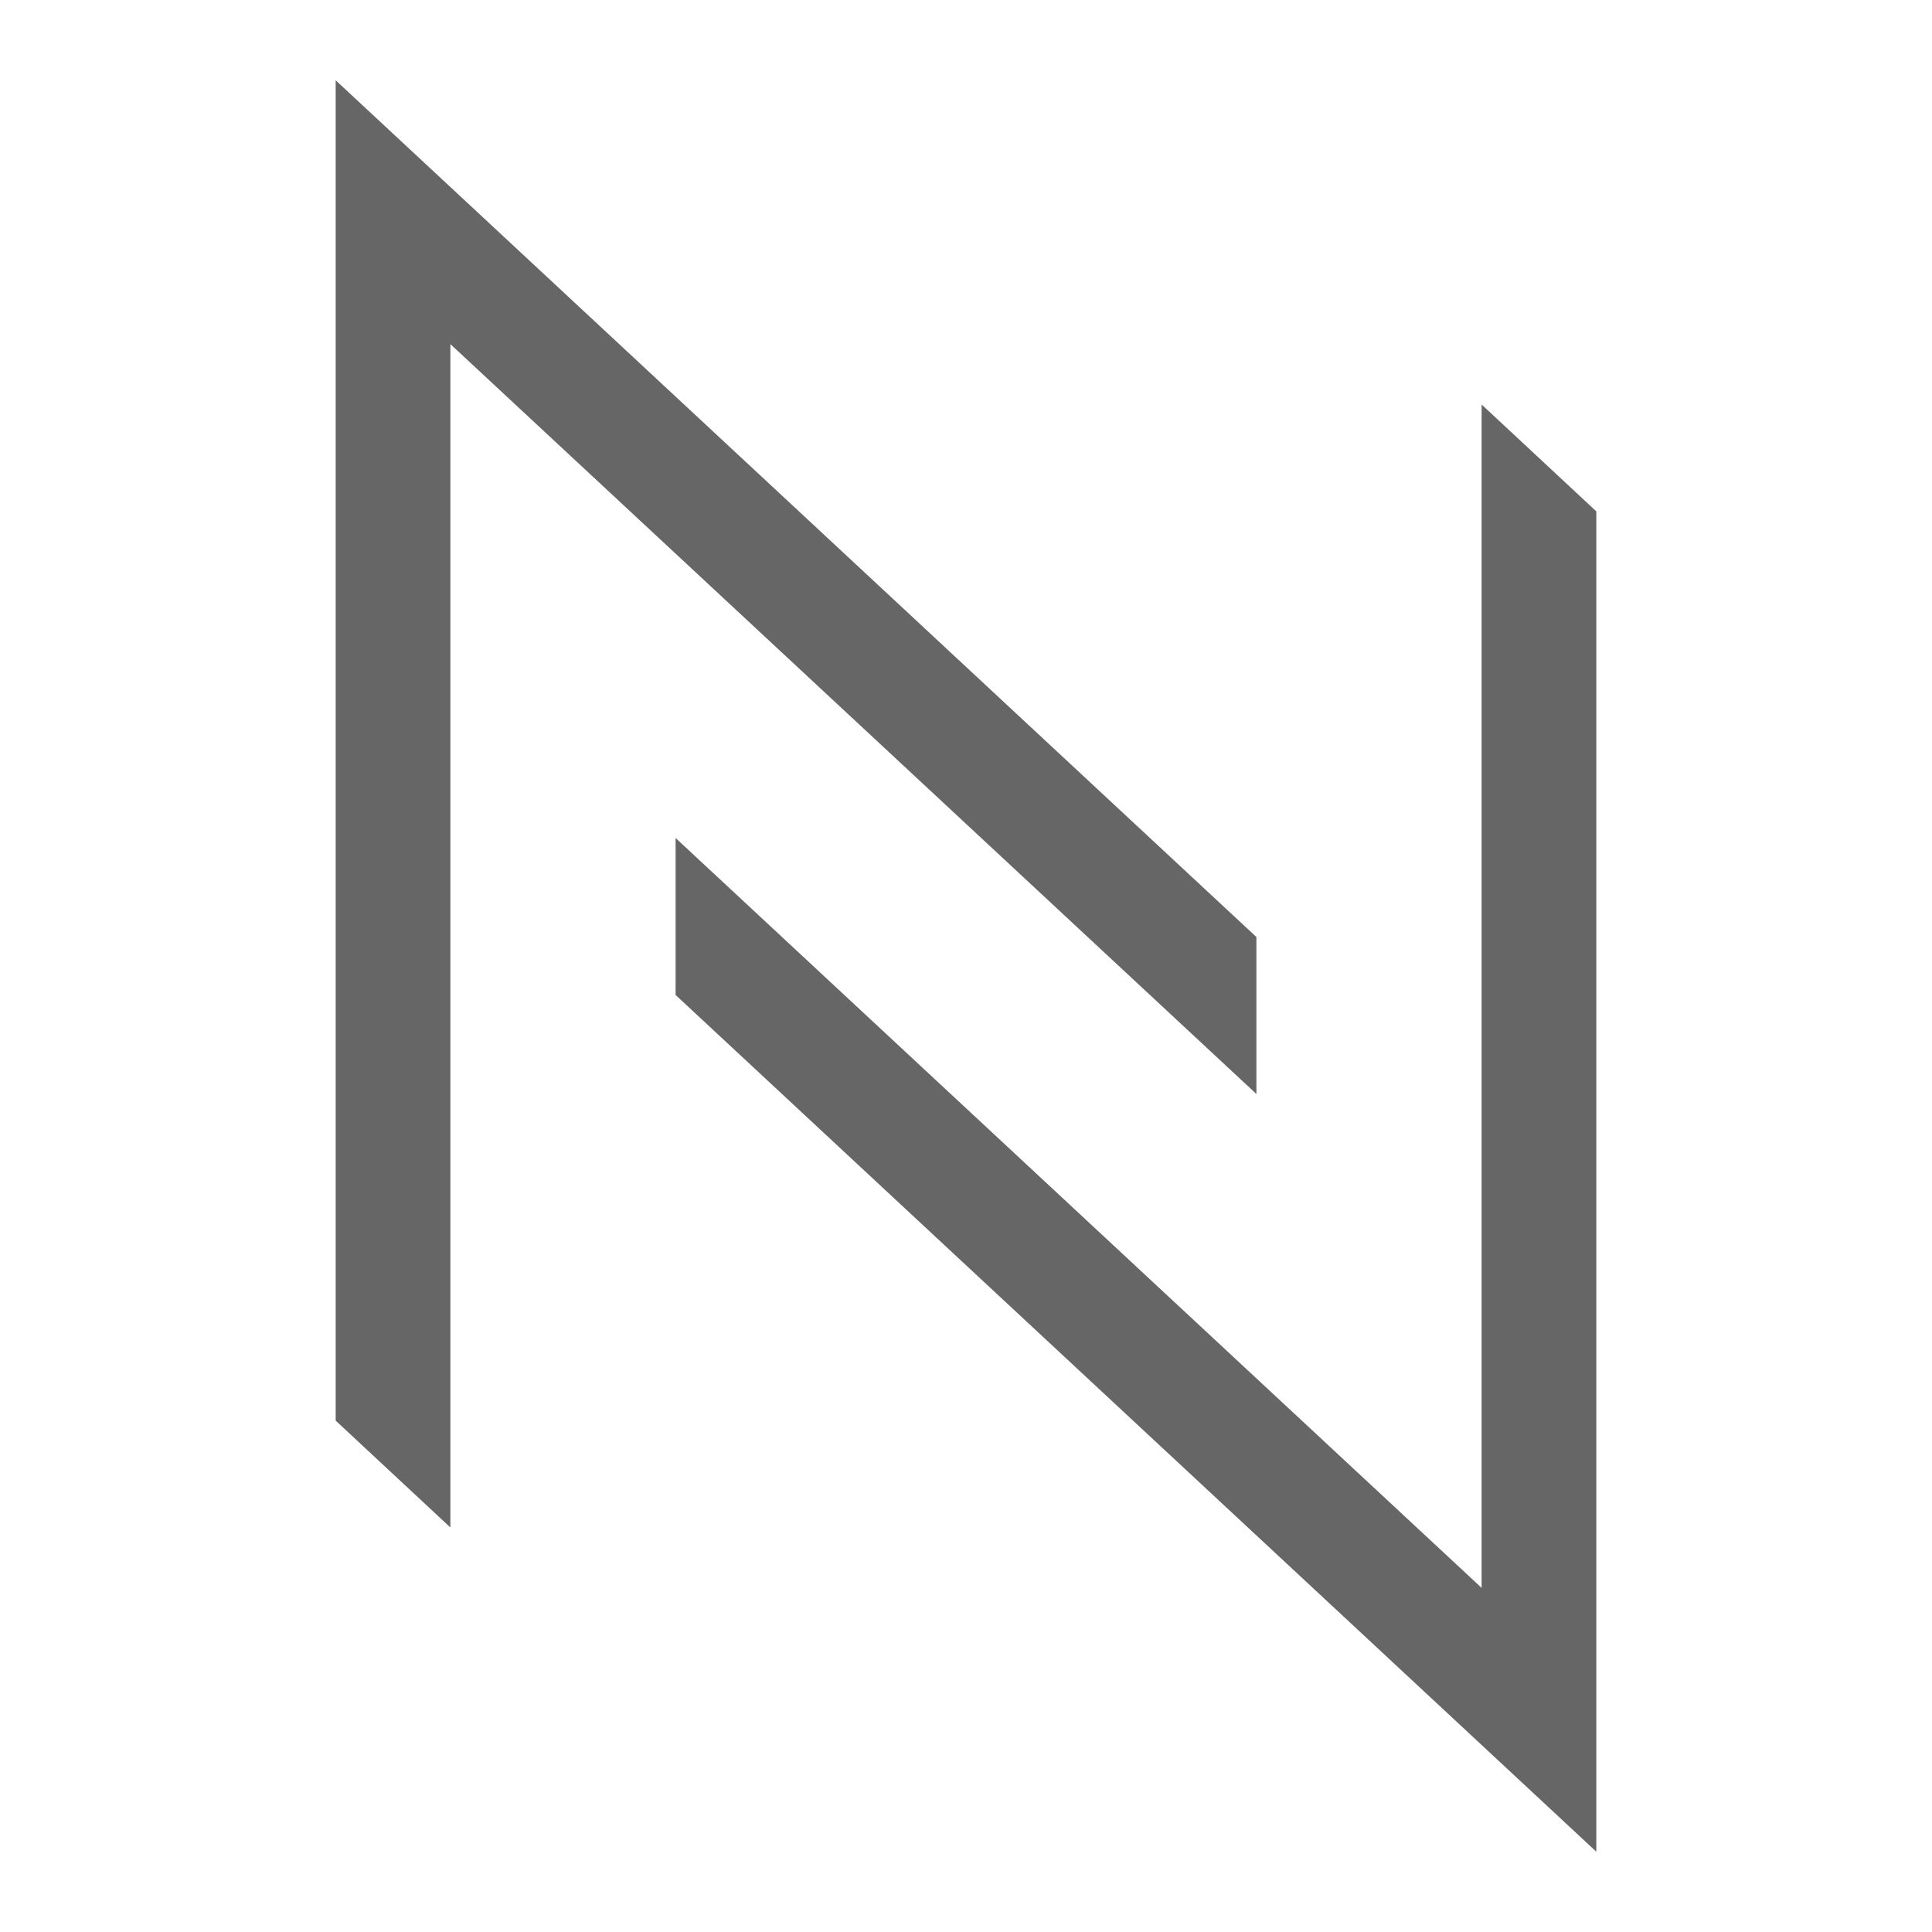 <svg height="128" width="128" xmlns="http://www.w3.org/2000/svg" version="1.0" viewBox=" -160 -160 320 320">
  <path fill="#666" fill-rule="evenodd" d="M 85.4-93l 0 196-133.5-124.2 0 26 152.5 141.9 0-222ZM-85.4 93l 0-196 133.5 124.2 0-26-152.5-141.9 0 222Z"/>
</svg>
